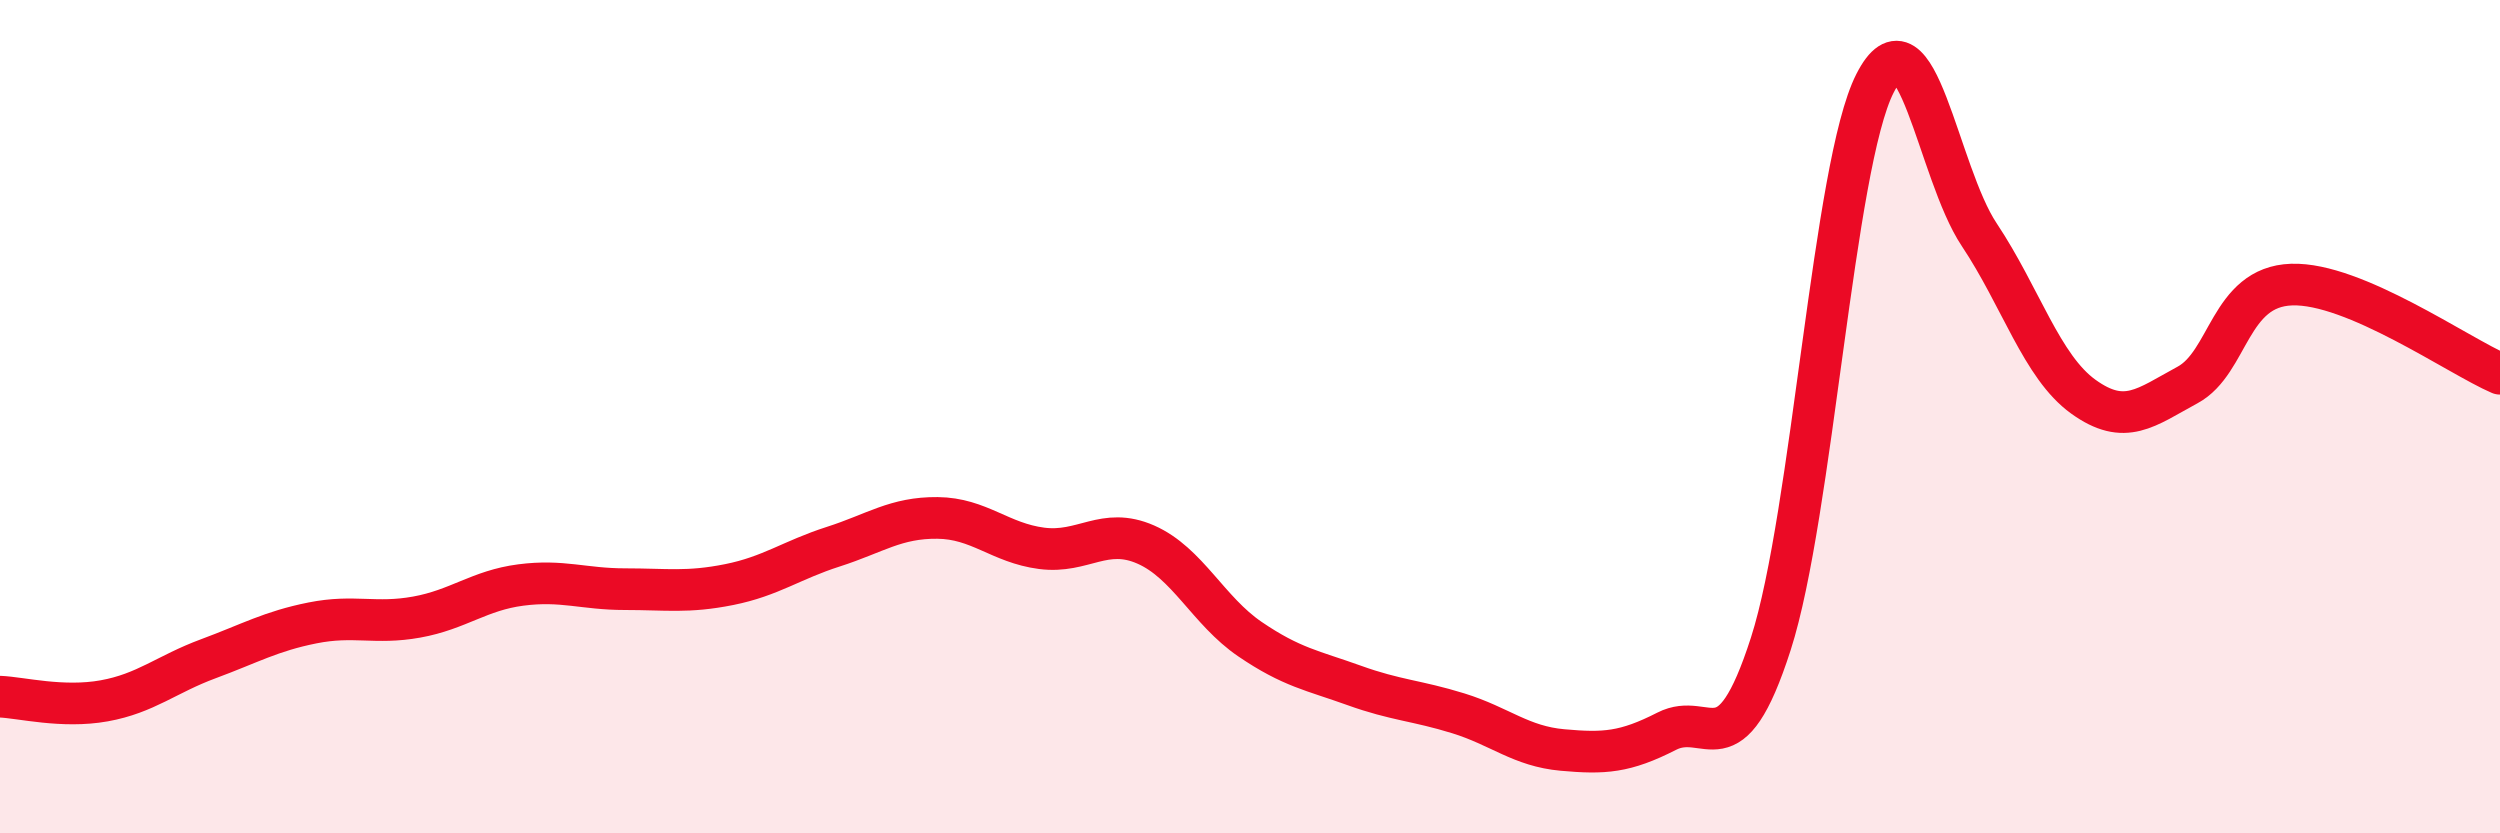 
    <svg width="60" height="20" viewBox="0 0 60 20" xmlns="http://www.w3.org/2000/svg">
      <path
        d="M 0,16.72 C 0.5,16.74 1.5,17 2.5,16.82 C 3.5,16.64 4,16.18 5,15.81 C 6,15.44 6.5,15.15 7.5,14.95 C 8.5,14.75 9,14.99 10,14.81 C 11,14.63 11.5,14.17 12.5,14.04 C 13.5,13.91 14,14.14 15,14.14 C 16,14.14 16.5,14.23 17.5,14.03 C 18.5,13.83 19,13.44 20,13.12 C 21,12.8 21.5,12.42 22.5,12.43 C 23.5,12.44 24,13.03 25,13.16 C 26,13.29 26.5,12.63 27.5,13.07 C 28.5,13.51 29,14.66 30,15.34 C 31,16.02 31.5,16.09 32.5,16.45 C 33.5,16.81 34,16.81 35,17.12 C 36,17.43 36.5,17.91 37.5,18 C 38.5,18.09 39,18.06 40,17.55 C 41,17.04 41.5,18.56 42.5,15.45 C 43.5,12.34 44,3.96 45,2 C 46,0.04 46.5,4.13 47.5,5.63 C 48.5,7.13 49,8.8 50,9.52 C 51,10.24 51.5,9.78 52.5,9.24 C 53.5,8.7 53.5,6.88 55,6.83 C 56.5,6.78 59,8.54 60,8.97L60 20L0 20Z"
        fill="#EB0A25"
        opacity="0.1"
        stroke-linecap="round"
        stroke-linejoin="round"
      />
      <path
        d="M 0,16.72 C 0.5,16.74 1.5,17 2.5,16.82 C 3.5,16.64 4,16.18 5,15.81 C 6,15.44 6.5,15.15 7.5,14.95 C 8.5,14.75 9,14.99 10,14.81 C 11,14.63 11.5,14.17 12.5,14.04 C 13.5,13.91 14,14.14 15,14.14 C 16,14.14 16.5,14.23 17.5,14.03 C 18.5,13.83 19,13.44 20,13.12 C 21,12.8 21.5,12.42 22.5,12.43 C 23.5,12.44 24,13.03 25,13.16 C 26,13.29 26.5,12.63 27.5,13.07 C 28.5,13.51 29,14.66 30,15.34 C 31,16.02 31.5,16.09 32.5,16.45 C 33.5,16.81 34,16.81 35,17.12 C 36,17.43 36.5,17.91 37.5,18 C 38.5,18.09 39,18.06 40,17.55 C 41,17.04 41.5,18.56 42.5,15.45 C 43.5,12.34 44,3.96 45,2 C 46,0.04 46.5,4.13 47.5,5.63 C 48.5,7.13 49,8.8 50,9.52 C 51,10.24 51.5,9.78 52.5,9.24 C 53.5,8.7 53.5,6.88 55,6.83 C 56.5,6.78 59,8.54 60,8.97"
        stroke="#EB0A25"
        stroke-width="1"
        fill="none"
        stroke-linecap="round"
        stroke-linejoin="round"
      />
    </svg>
  